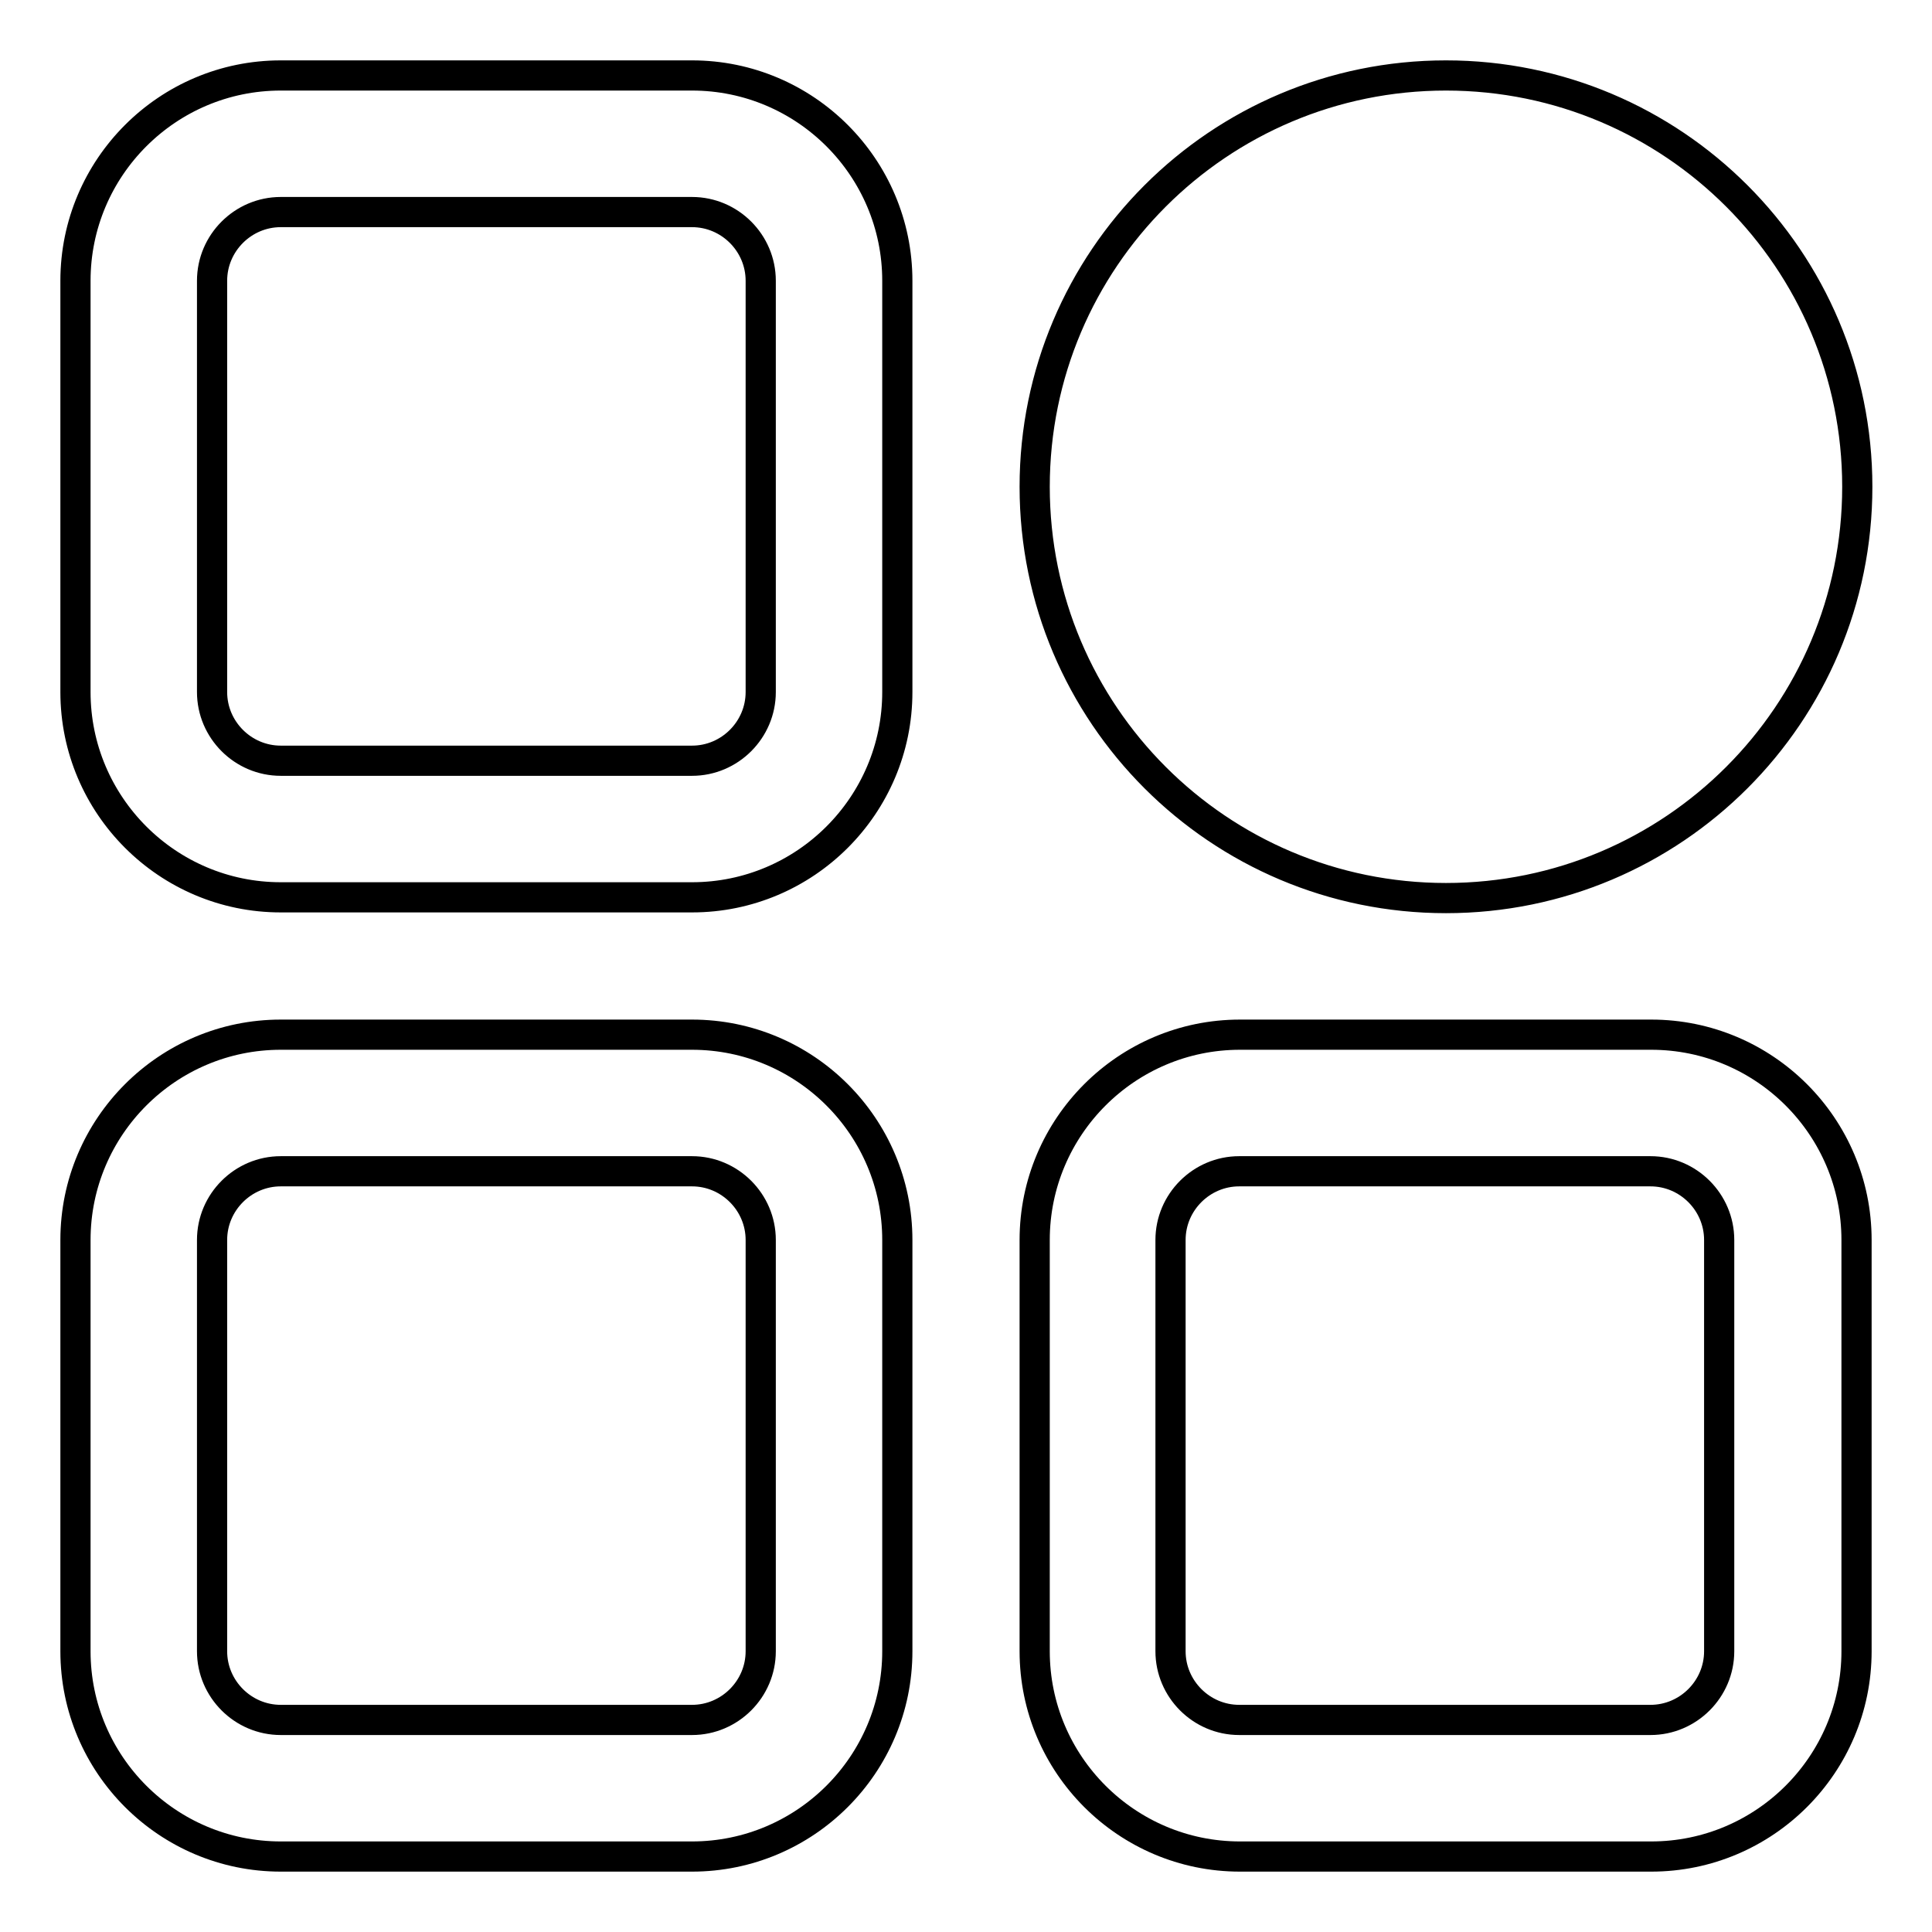 <?xml version="1.0" encoding="utf-8"?>
<!-- Svg Vector Icons : http://www.onlinewebfonts.com/icon -->
<!DOCTYPE svg PUBLIC "-//W3C//DTD SVG 1.1//EN" "http://www.w3.org/Graphics/SVG/1.1/DTD/svg11.dtd">
<svg version="1.1" xmlns="http://www.w3.org/2000/svg" xmlns:xlink="http://www.w3.org/1999/xlink" x="0px" y="0px" viewBox="0 0 256 256" enable-background="new 0 0 256 256" xml:space="preserve">
<g> <path stroke-width="4" fill-opacity="0" stroke="#000000"  d="M91.7,10H37.2C22.2,10,10,22.2,10,37.2v54.5c0,15,12.2,27.2,27.2,27.2h54.5c15,0,27.2-12.2,27.2-27.2V37.2 C118.9,22.2,106.7,10,91.7,10z M100.8,91.7c0,5-4.1,9.1-9.1,9.1H37.2c-5,0-9.1-4.1-9.1-9.1V37.2c0-5,4.1-9.1,9.1-9.1h54.5 c5,0,9.1,4.1,9.1,9.1V91.7z M91.7,137.1H37.2c-15,0-27.2,12.2-27.2,27.2v54.5c0,15,12.2,27.2,27.2,27.2h54.5 c15,0,27.2-12.2,27.2-27.2v-54.5C118.9,149.3,106.7,137.1,91.7,137.1z M100.8,218.8c0,5-4.1,9.1-9.1,9.1H37.2c-5,0-9.1-4.1-9.1-9.1 v-54.5c0-5,4.1-9.1,9.1-9.1h54.5c5,0,9.1,4.1,9.1,9.1V218.8z M218.8,137.1h-54.5c-15,0-27.2,12.2-27.2,27.2v54.5 c0,15,12.2,27.2,27.2,27.2h54.5c15,0,27.2-12.2,27.2-27.2v-54.5C246,149.3,233.8,137.1,218.8,137.1z M227.8,218.8 c0,5-4.1,9.1-9.1,9.1h-54.5c-5,0-9.1-4.1-9.1-9.1v-54.5c0-5,4.1-9.1,9.1-9.1h54.5c5,0,9.1,4.1,9.1,9.1V218.8z M137.1,64.5 c0,30.1,24.4,54.5,54.5,54.5c30.1,0,54.5-24.4,54.5-54.5c0-30.1-24.4-54.5-54.5-54.5C161.5,10,137.1,34.4,137.1,64.5z"/></g>
</svg>